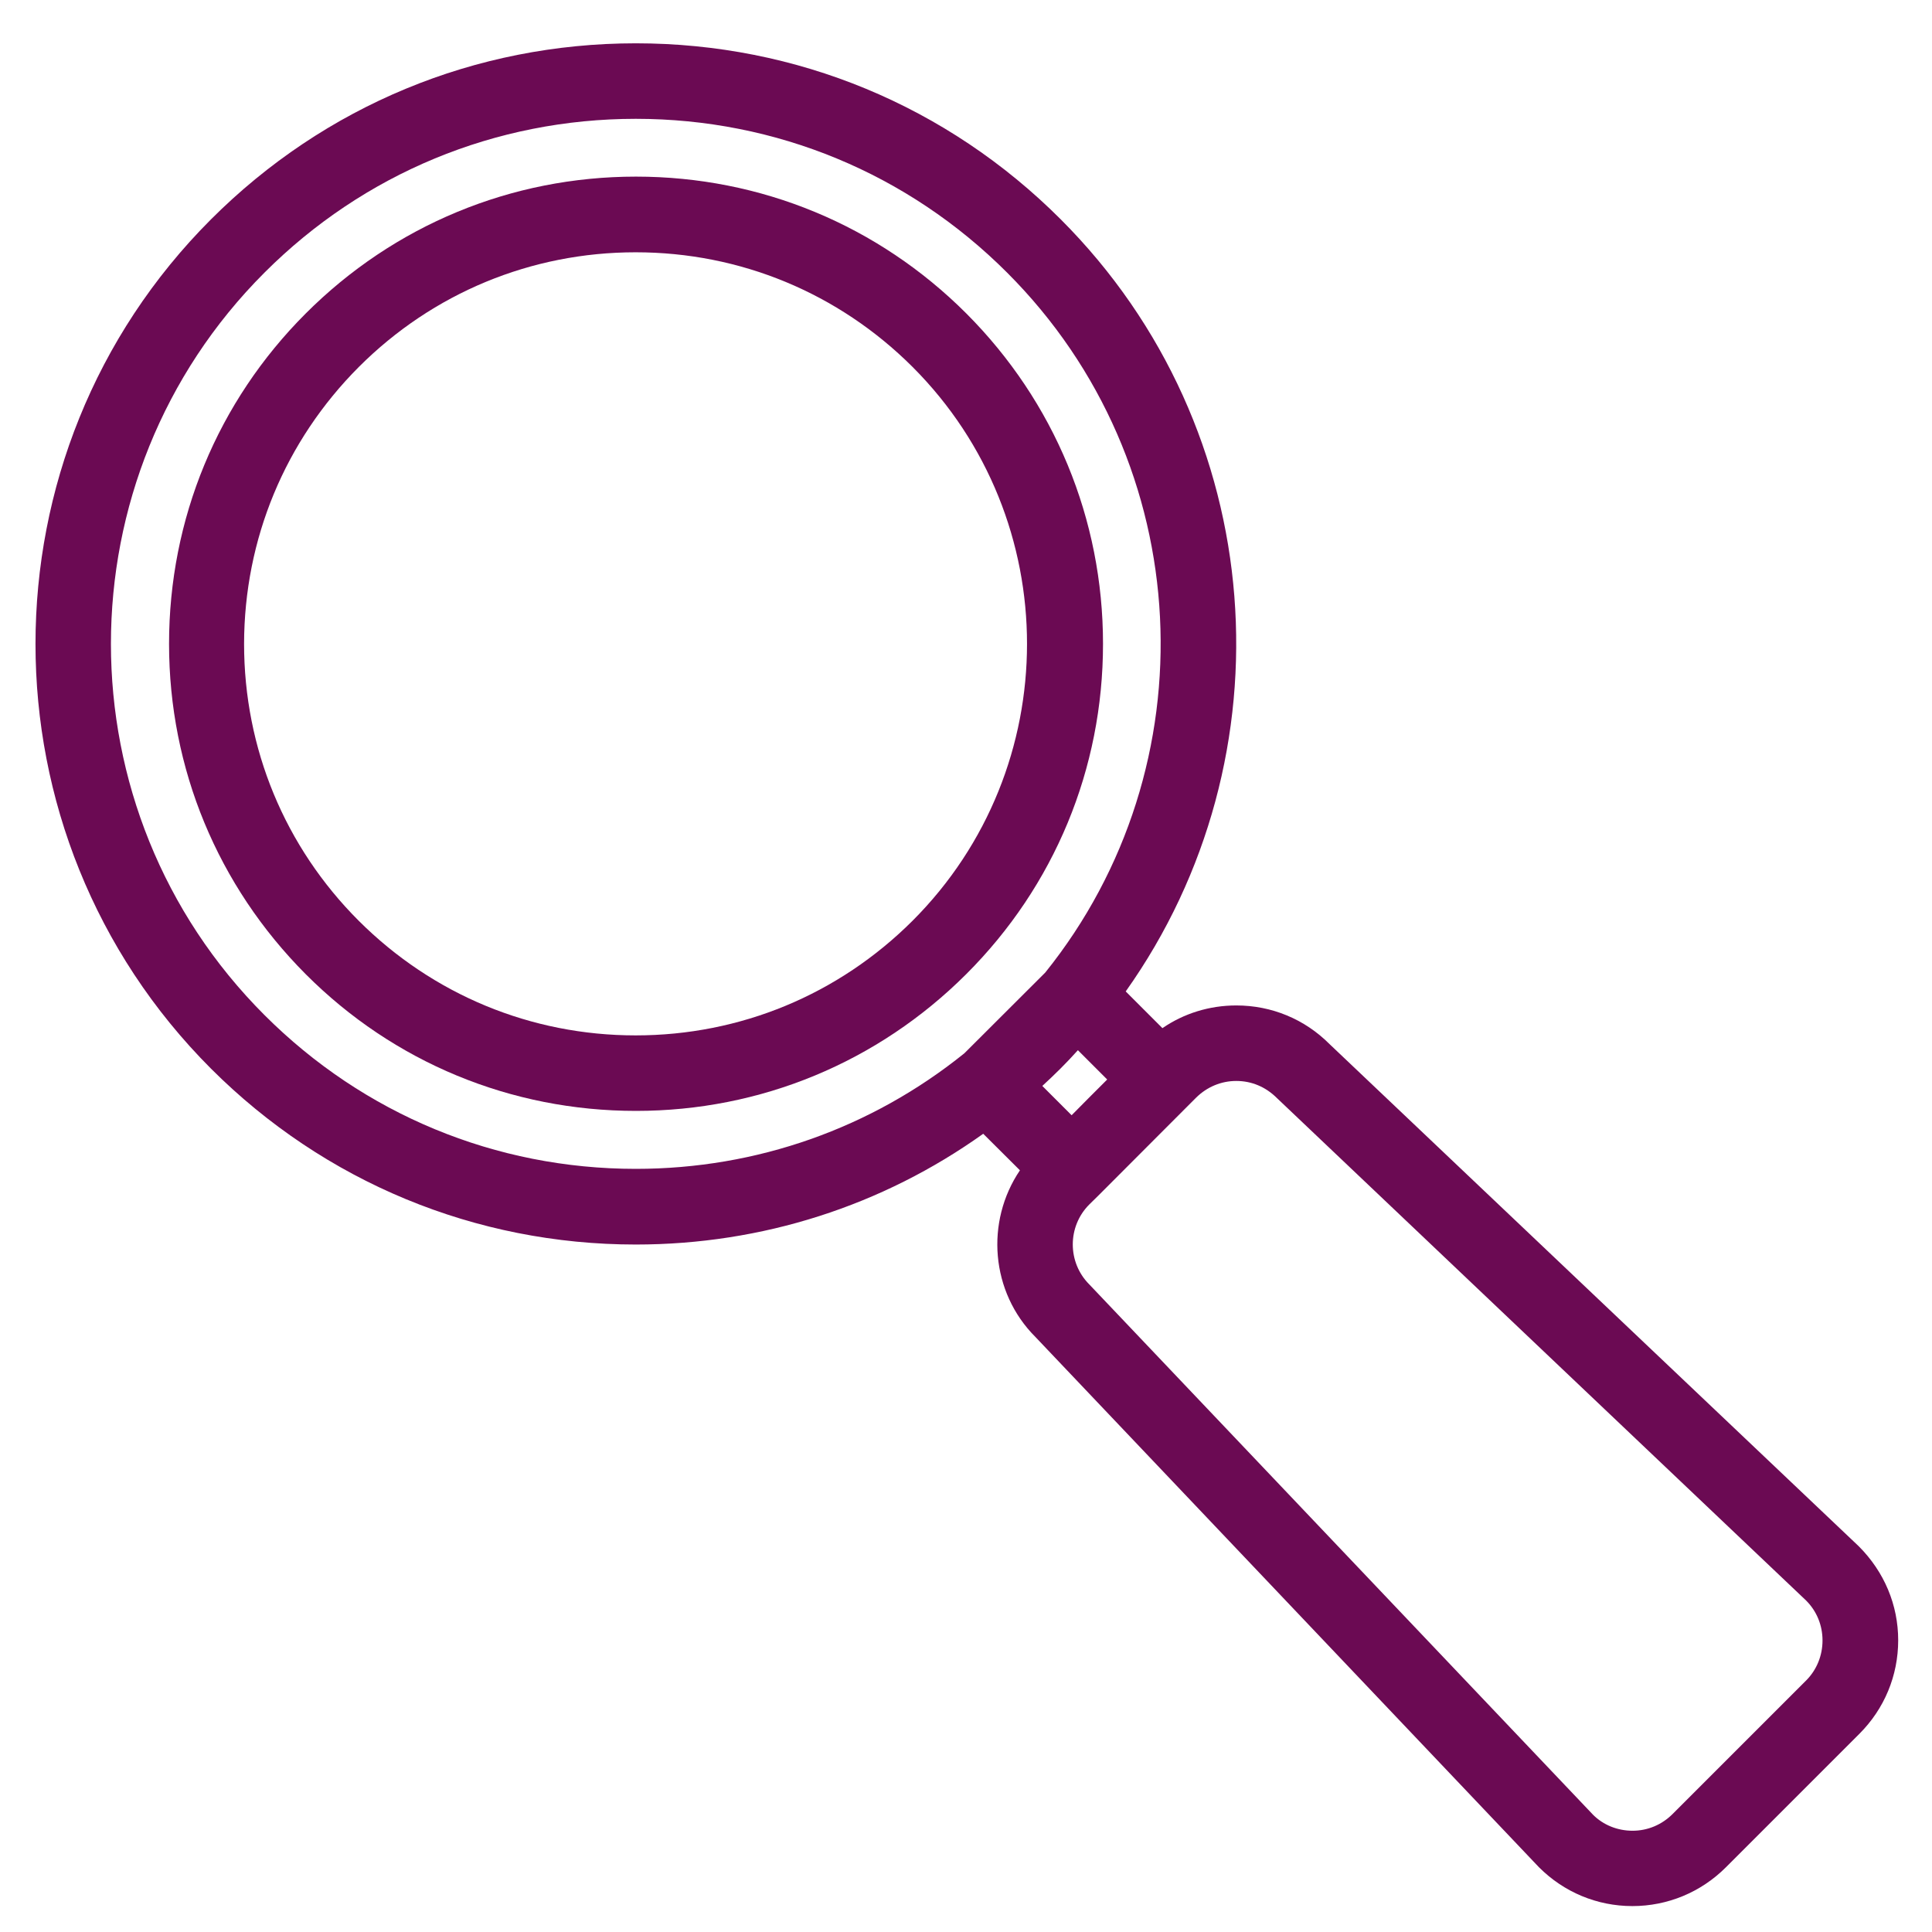 <?xml version="1.0" encoding="utf-8"?>
<!-- Generator: Adobe Illustrator 27.9.1, SVG Export Plug-In . SVG Version: 6.00 Build 0)  -->
<svg version="1.1" id="Livello_1" xmlns="http://www.w3.org/2000/svg" xmlns:xlink="http://www.w3.org/1999/xlink" x="0px" y="0px"
	 viewBox="0 0 1200 1200" style="enable-background:new 0 0 1200 1200;" xml:space="preserve">
<style type="text/css">
	.st0{fill:#6B0A53;}
</style>
<path class="st0" d="M394.9,773c78.5,0,153.2-24.1,215.8-68.8l22.8,22.7c-21.6,31.9-18.2,75.7,9.6,103.5l312.8,329.4
	c15.5,15.5,36.1,24.1,58,24.1c21.9,0,42.6-8.6,58.1-24.1l82.9-82.9c15.5-15.5,24.1-36.1,24.1-58.1c0-21.9-8.6-42.5-24.5-58.4
	L825.9,648.6c-15.5-15.6-36.1-24.1-58-24.1c-16.6,0-32.5,4.9-45.9,14.1l-22.8-22.8c103.4-145.6,90-349.2-40.4-479.6
	C588.3,65.7,494.6,26.9,394.9,26.9c-99.6,0-193.3,38.8-263.8,109.3c-145.4,145.4-145.4,382.1,0,527.6
	C201.6,734.2,295.3,773,394.9,773L394.9,773z M647.4,674.5c3.8-3.5,7.6-7.1,11.3-10.8c3.7-3.7,7.3-7.5,10.8-11.4l18.2,18.2
	l-11.1,11.1l-11,11.1L647.4,674.5z M737.5,687.2l5.5-5.5c6.7-6.6,15.5-10.3,24.9-10.3c9.4,0,18.2,3.6,25.3,10.7l328.6,312
	c6.6,6.6,10.2,15.4,10.2,24.8c0,9.4-3.6,18.3-10.2,24.9l-82.9,82.9c-6.7,6.7-15.5,10.4-24.9,10.4c-9.4,0-18.2-3.6-24.5-9.9
	L676.6,797.8c-13.7-13.7-13.7-36,0-49.7l5.6-5.5v0L737.5,687.2z M164.3,169.3c61.6-61.6,143.5-95.5,230.6-95.5
	c87.1,0,169,33.9,230.6,95.5C744.3,288,752.1,476.2,649.2,604.1L599,654.2C541.3,700.7,470.1,726,394.9,726
	c-87.1,0-169-33.9-230.6-95.5C37.1,503.4,37.1,296.4,164.3,169.3L164.3,169.3z"/>
<path class="st0" d="M395,690c77.5,0,150.3-30.2,205.1-84.9c54.9-54.8,85-127.7,85-205.2s-30.2-150.4-84.9-205.2
	c-54.8-54.8-127.6-85-205.2-85c-77.5,0-150.3,30.2-205.1,85c-54.8,54.8-84.9,127.7-84.9,205.2c0,77.5,30.2,150.3,84.9,205.2
	C244.6,659.9,317.4,690,395,690L395,690z M222.9,227.9c45.9-45.9,107-71.2,171.9-71.2c65,0,126,25.3,172,71.2
	c94.8,94.8,94.8,249.2,0,344c-46,45.9-107,71.2-172,71.2c-65,0-126-25.3-172-71.2c-45.9-45.9-71.2-107-71.2-172
	C151.7,334.9,177,273.9,222.9,227.9L222.9,227.9z"/>
</svg>
